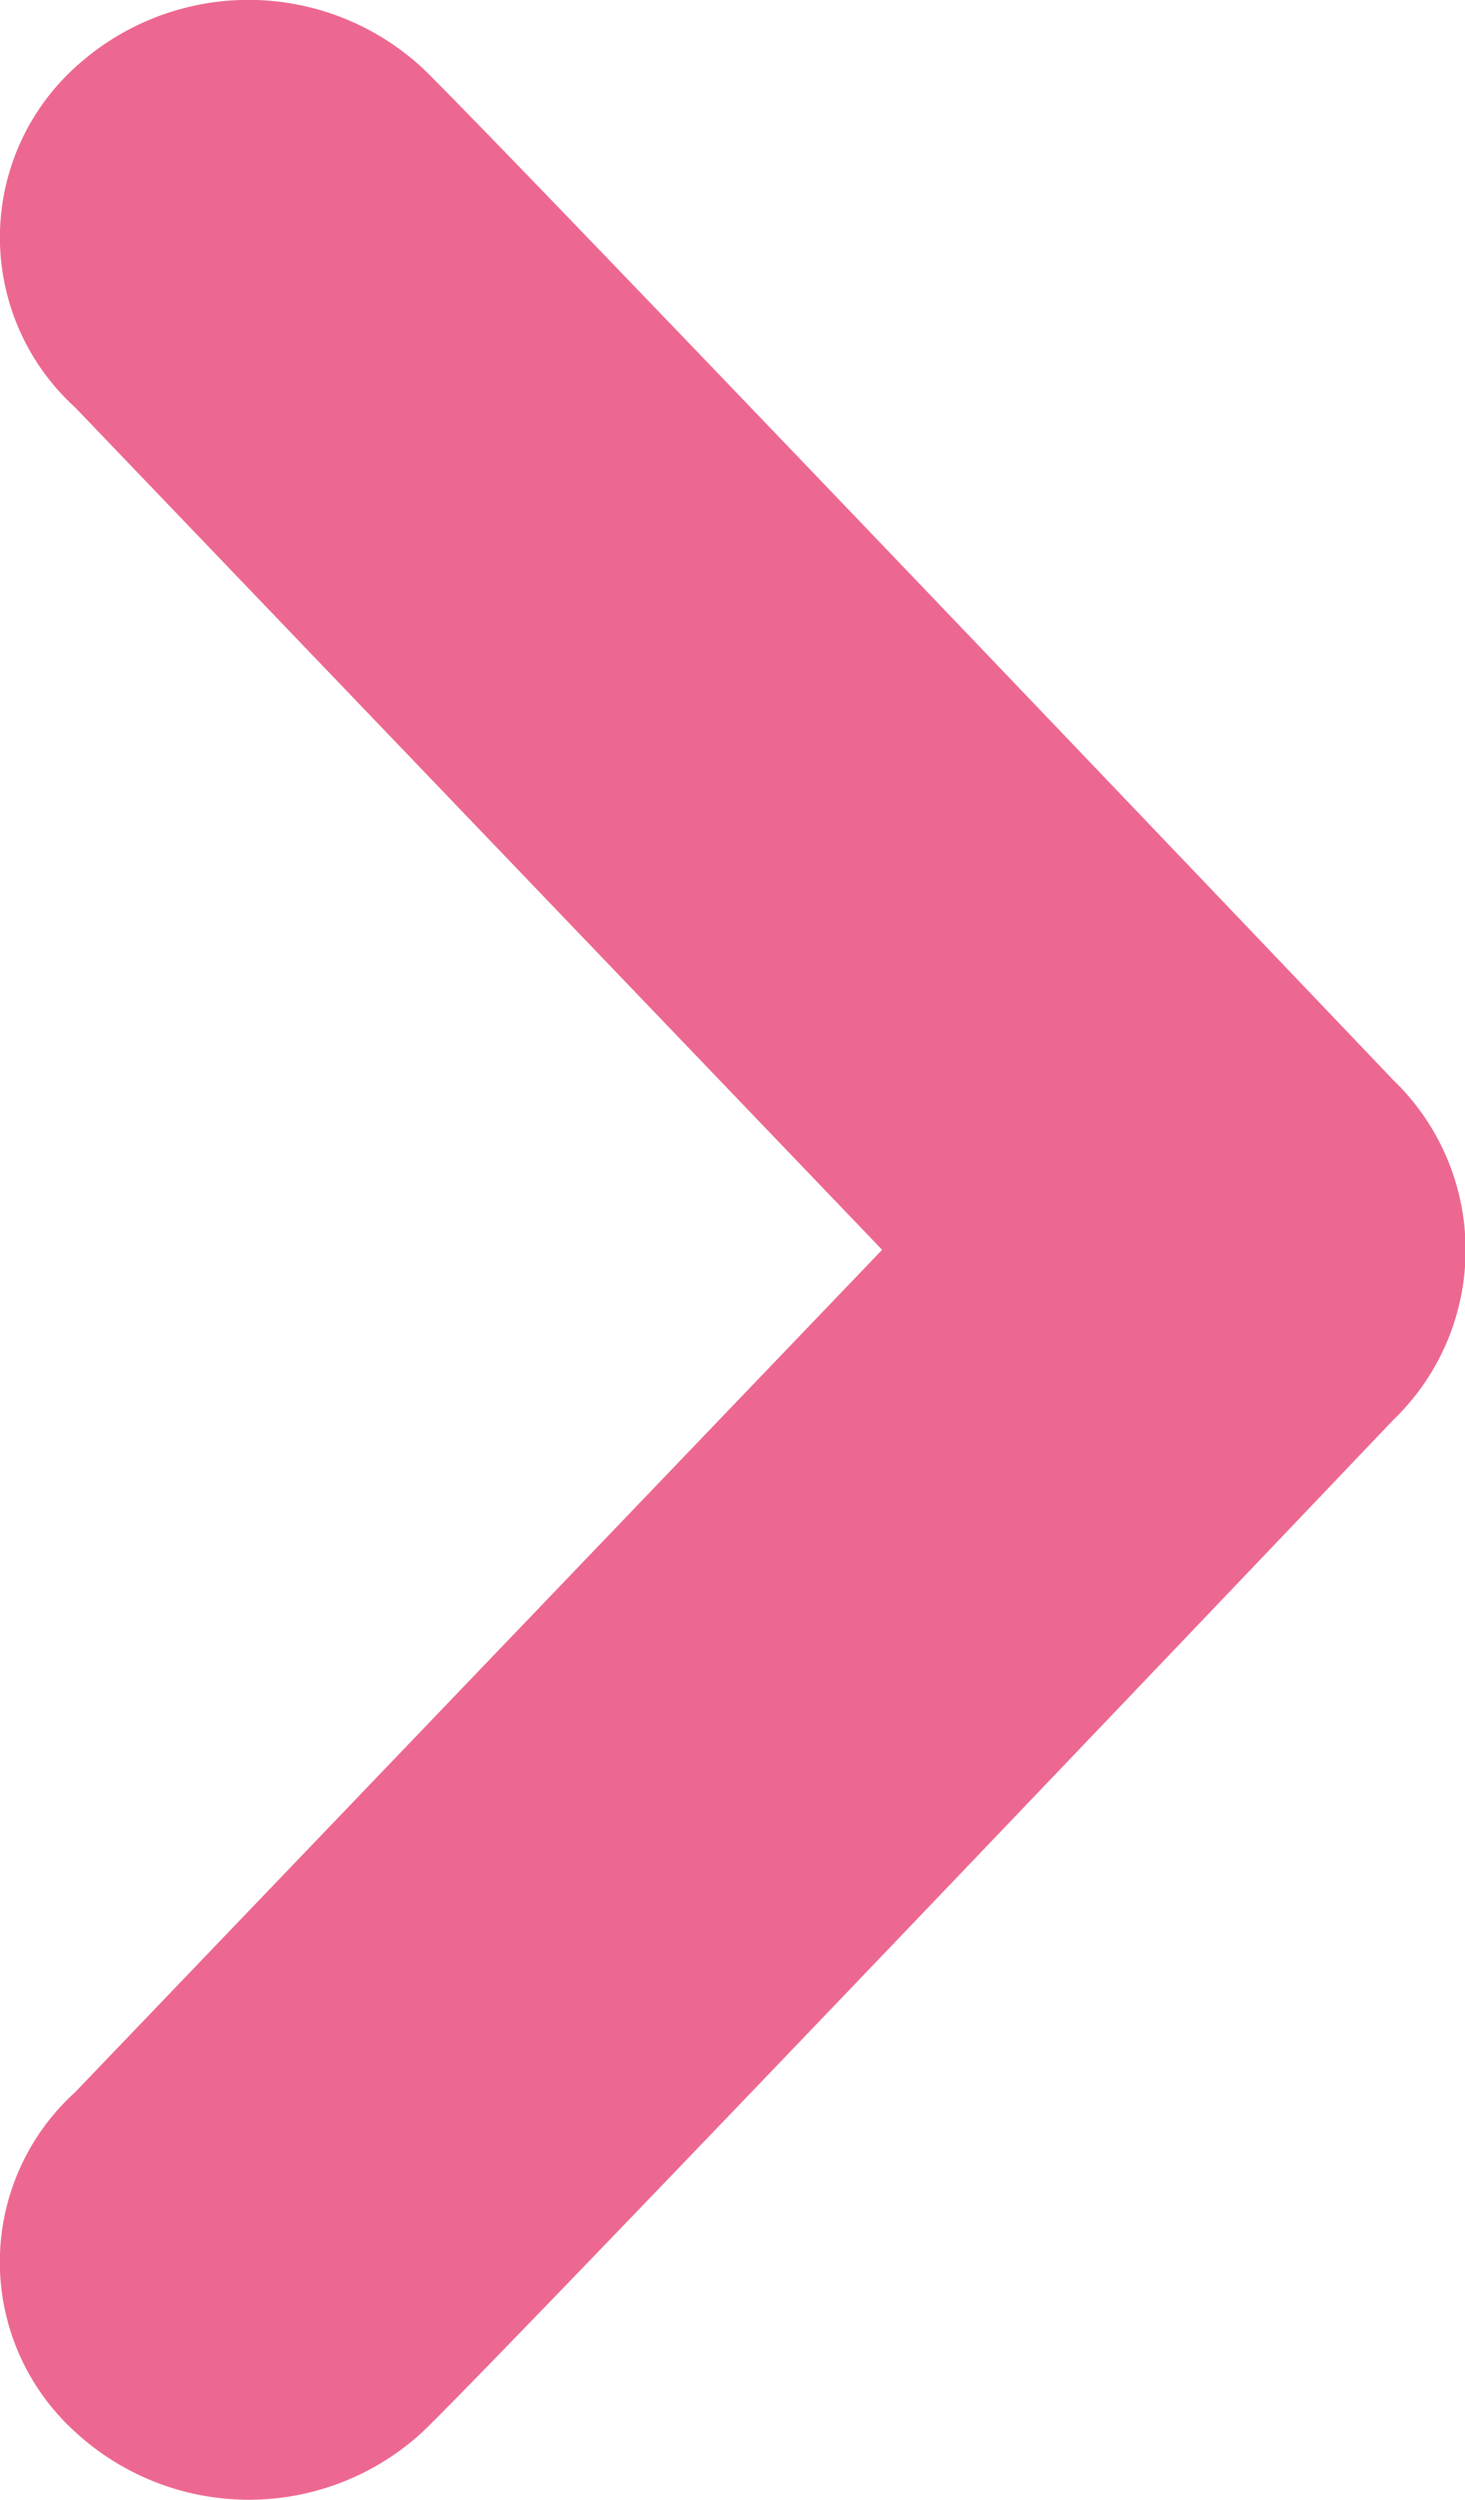 <svg xmlns="http://www.w3.org/2000/svg" width="8" height="13.647" viewBox="0 0 8 13.647">
    <path id="Path_521" fill="#ed6890" d="M9.509 4.572c.492.48 5.3 5.524 5.3 5.524a1.287 1.287 0 0 1 0 1.854S10 17 9.509 17.474a1.4 1.4 0 0 1-1.9 0 1.251 1.251 0 0 1 0-1.852l4.408-4.6-4.408-4.6a1.254 1.254 0 0 1 0-1.854 1.4 1.4 0 0 1 1.9.004z" data-name="Path 521" transform="translate(-7.2 -4.199)"/>
</svg>
